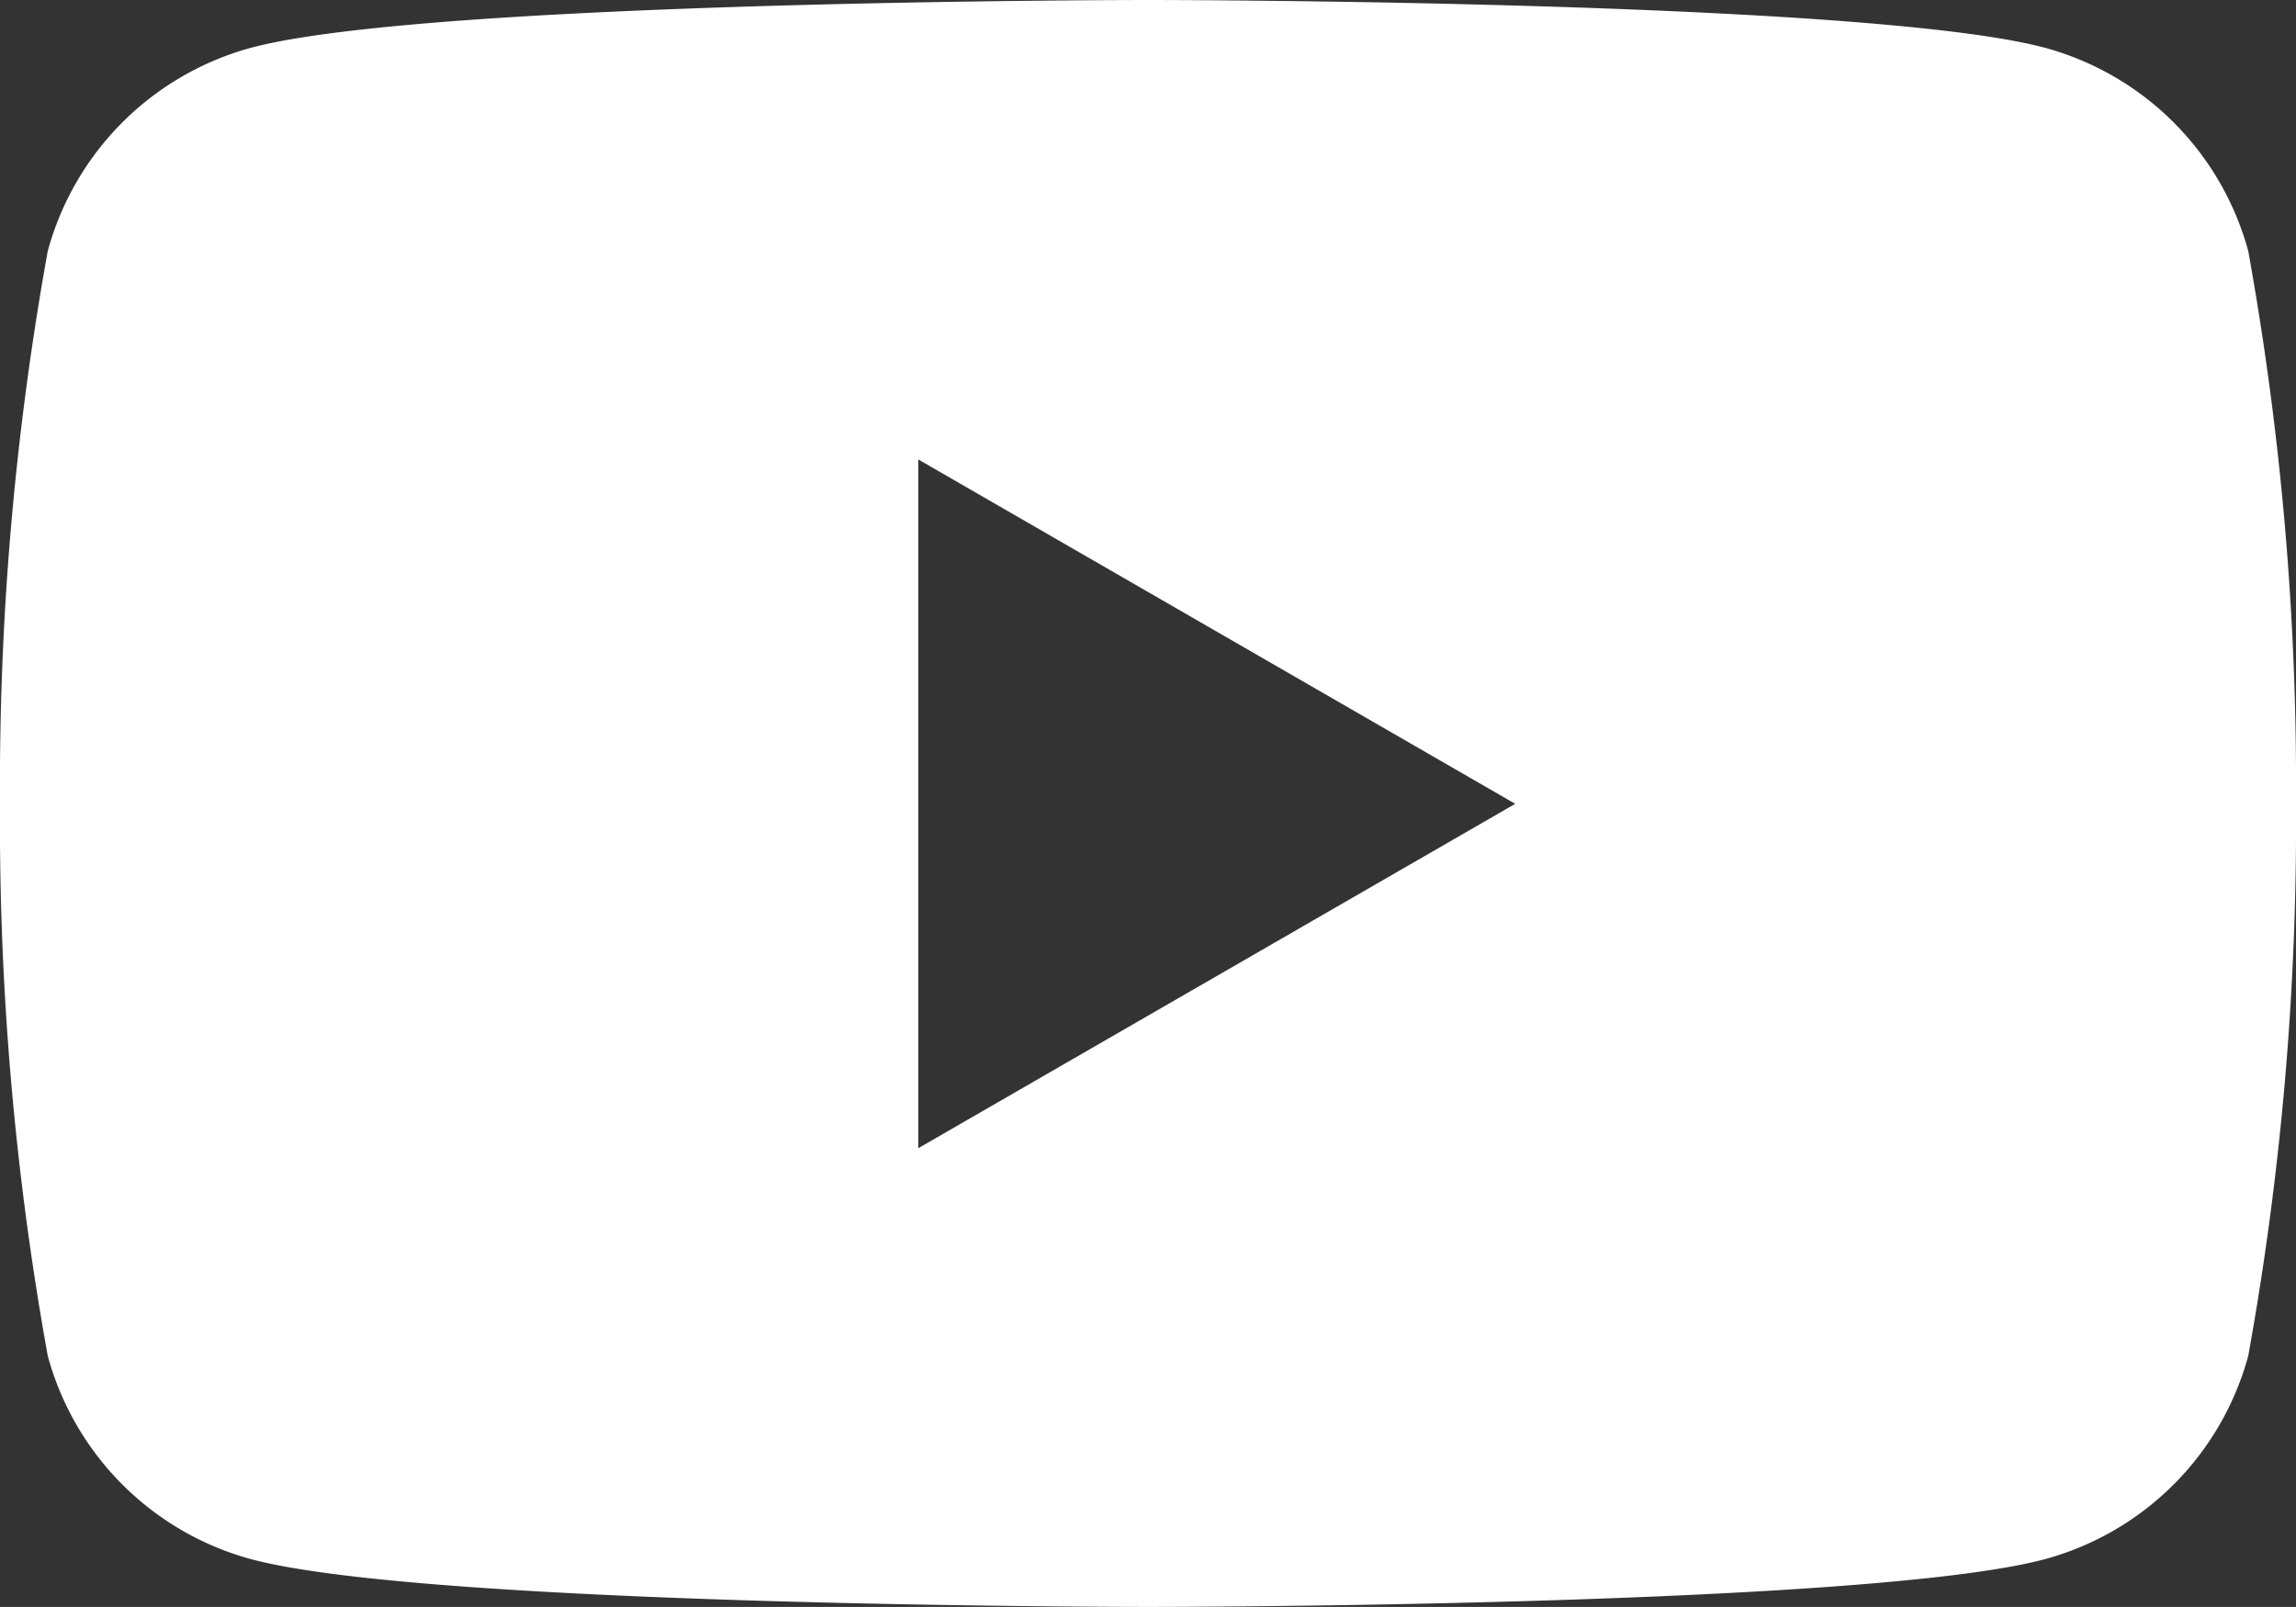 <svg xmlns="http://www.w3.org/2000/svg" viewBox="0 0 31.73 22.21"><rect x="0" y="0" width="31.73" height="22.21" fill="#333333" stroke="none"/><defs><style>.cls-1{fill:#fff;}</style></defs><title>isns_youtube</title><g id="レイヤー_2" data-name="レイヤー 2"><g id="デザイン"><path class="cls-1" d="M31.07,3.47A4,4,0,0,0,28.26.66C25.79,0,15.87,0,15.87,0S5.94,0,3.47.66A4,4,0,0,0,.66,3.47,41.48,41.48,0,0,0,0,11.11a41.39,41.39,0,0,0,.66,7.63,4,4,0,0,0,2.81,2.81c2.47.66,12.4.66,12.4.66s9.92,0,12.39-.66a4,4,0,0,0,2.81-2.81,41.39,41.39,0,0,0,.66-7.63A41.48,41.48,0,0,0,31.07,3.47ZM12.69,15.87V6.35l8.25,4.76Z"/></g></g></svg>